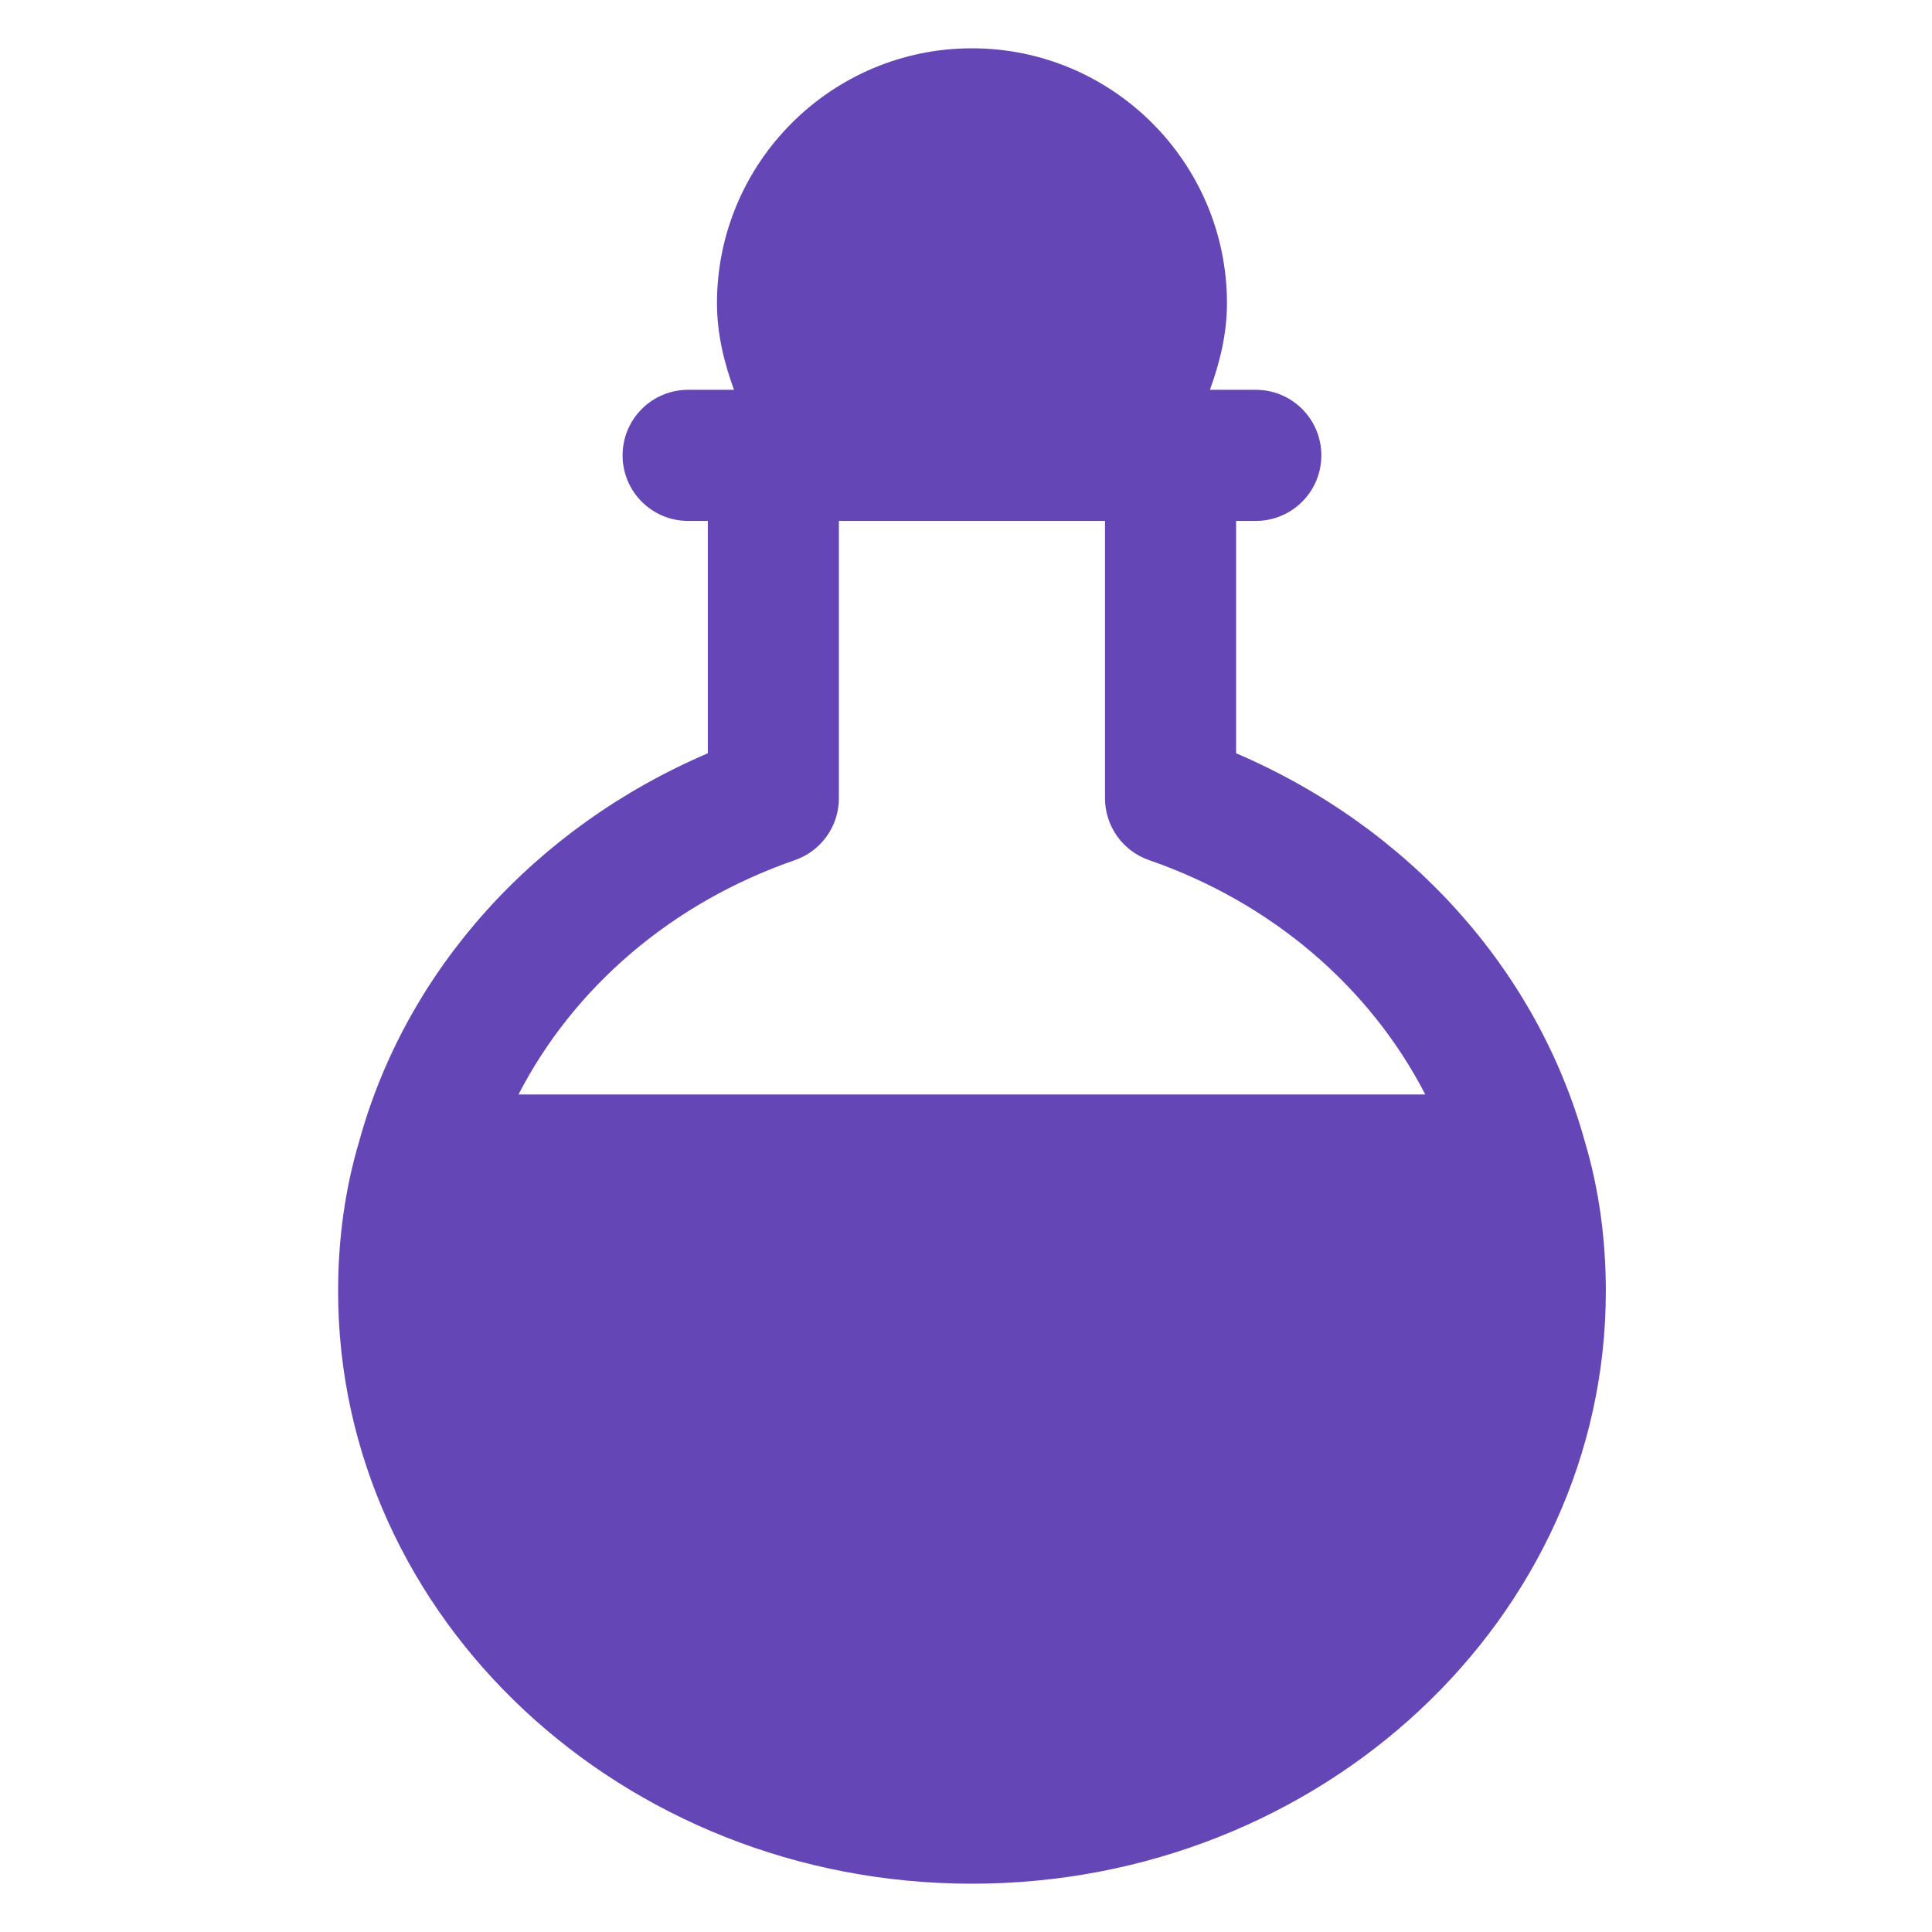 <svg width="80" height="80" viewBox="0 0 80 80" fill="none" xmlns="http://www.w3.org/2000/svg">
<path d="M14.872 47.263C14.293 49.208 14 51.294 14 53.463C14 66.992 25.774 78 40.247 78C54.72 78 66.494 66.992 66.494 53.463C66.494 51.294 66.201 49.208 65.638 47.316C63.674 40.164 58.338 34.253 51.185 31.192V21.57H52C53.499 21.57 54.714 20.356 54.714 18.856C54.714 17.355 53.499 16.141 52 16.141H50.1C50.517 14.999 50.806 13.805 50.806 12.558C50.806 6.737 46.069 2 40.247 2C34.425 2 29.688 6.737 29.688 12.558C29.688 13.805 29.976 14.999 30.394 16.141H28.494C26.995 16.141 25.78 17.355 25.78 18.856C25.78 20.356 26.995 21.57 28.494 21.57H29.309V31.192C22.156 34.253 16.822 40.159 14.872 47.263ZM32.91 35.618C34.003 35.239 34.737 34.211 34.737 33.053V21.57H45.756V33.053C45.756 34.211 46.491 35.239 47.584 35.618C52.679 37.38 56.731 40.886 59.018 45.32H21.47C23.746 40.901 27.804 37.383 32.91 35.618Z" fill="#6446B6"/>
</svg>
